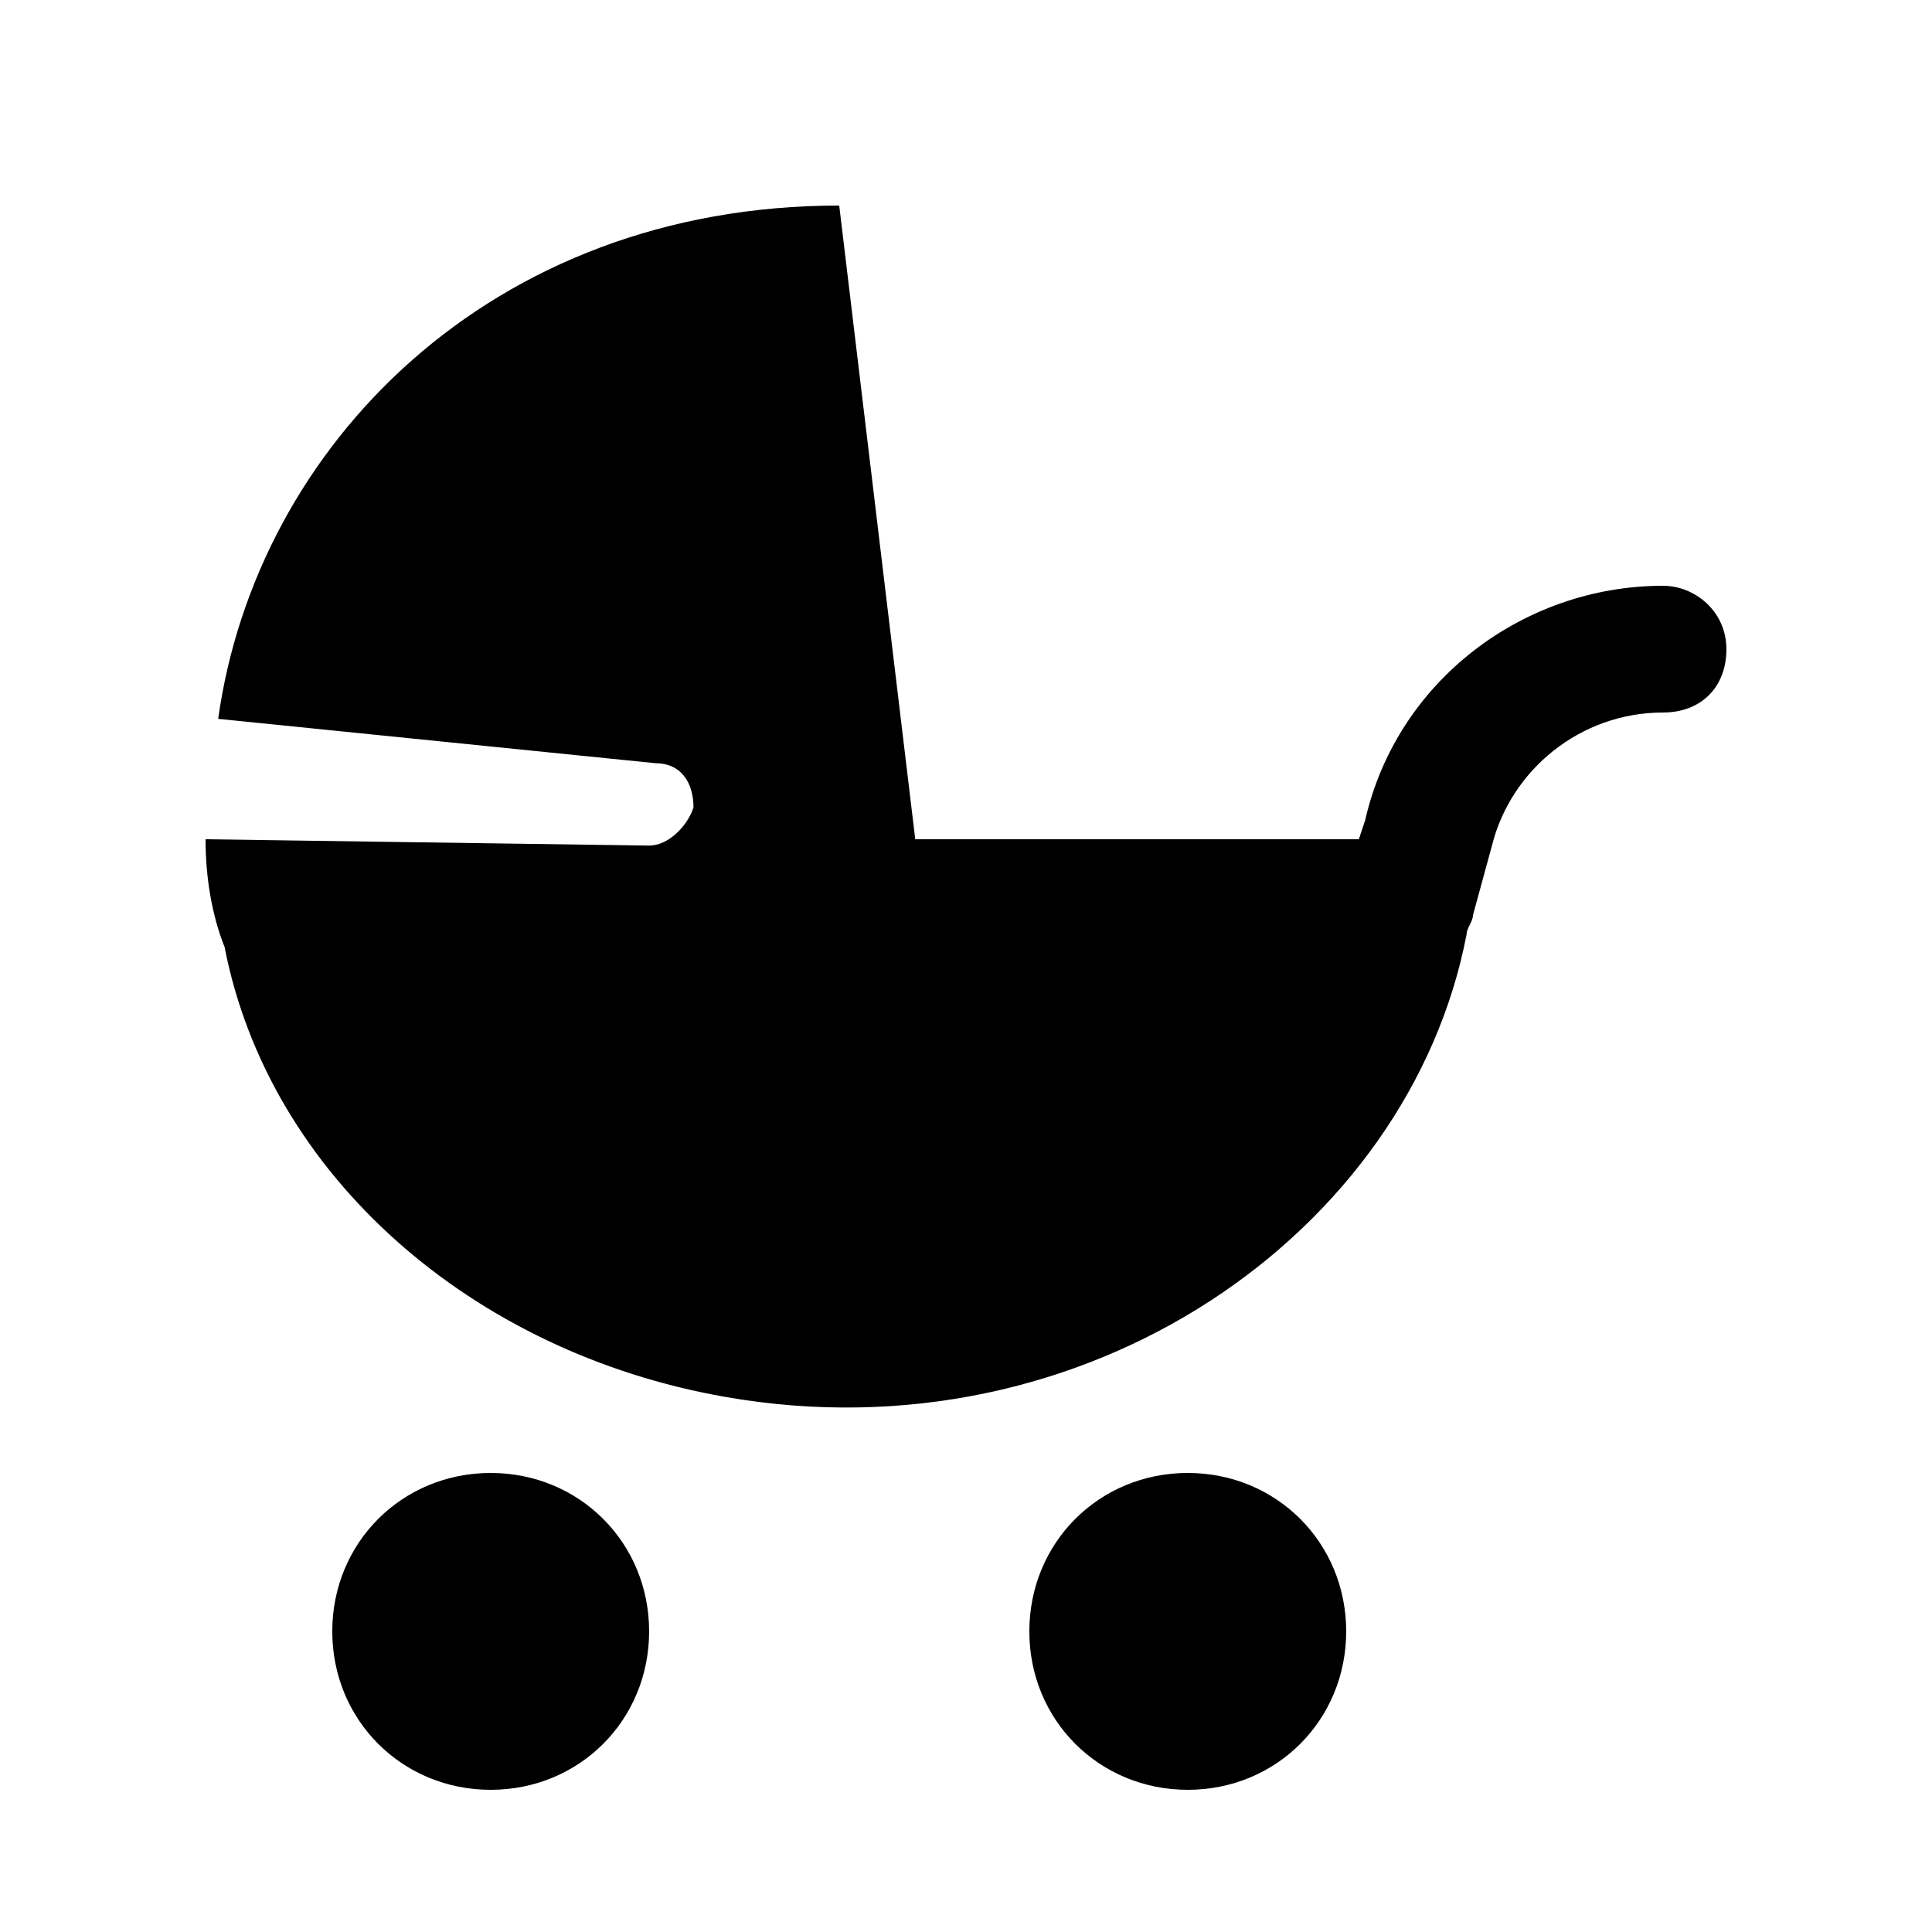 <?xml version="1.0" encoding="UTF-8"?>
<!-- Uploaded to: ICON Repo, www.svgrepo.com, Generator: ICON Repo Mixer Tools -->
<svg fill="#000000" width="800px" height="800px" version="1.1" viewBox="144 144 512 512" xmlns="http://www.w3.org/2000/svg">
 <path d="m601.52 316.03c0 10.078-6.719 16.793-16.793 16.793-21.832 0-40.305 15.113-45.344 35.266l-5.039 18.473c0 1.68-1.68 3.359-1.68 5.039-15.113 78.93-100.76 139.39-196.48 122.59-67.176-11.754-120.91-58.777-132.67-119.23-3.363-8.398-5.039-18.473-5.039-28.551l117.55 1.68c5.039 0 10.078-5.039 11.754-10.078 0-6.719-3.359-11.754-10.078-11.754l-115.88-11.754c10.078-72.215 72.215-136.03 164.58-136.03l20.152 167.94h117.55l1.68-5.039c8.398-36.949 41.984-62.137 78.934-62.137 8.395 0 16.793 6.715 16.793 16.793zm-142.75 218.32c-23.512 0-41.984 18.473-41.984 41.984s18.473 41.984 41.984 41.984c23.512 0 41.984-18.473 41.984-41.984s-18.473-41.984-41.984-41.984zm-184.73 0c-23.512 0-41.984 18.473-41.984 41.984s18.473 41.984 41.984 41.984 41.984-18.473 41.984-41.984-18.473-41.984-41.984-41.984z"/>
</svg>